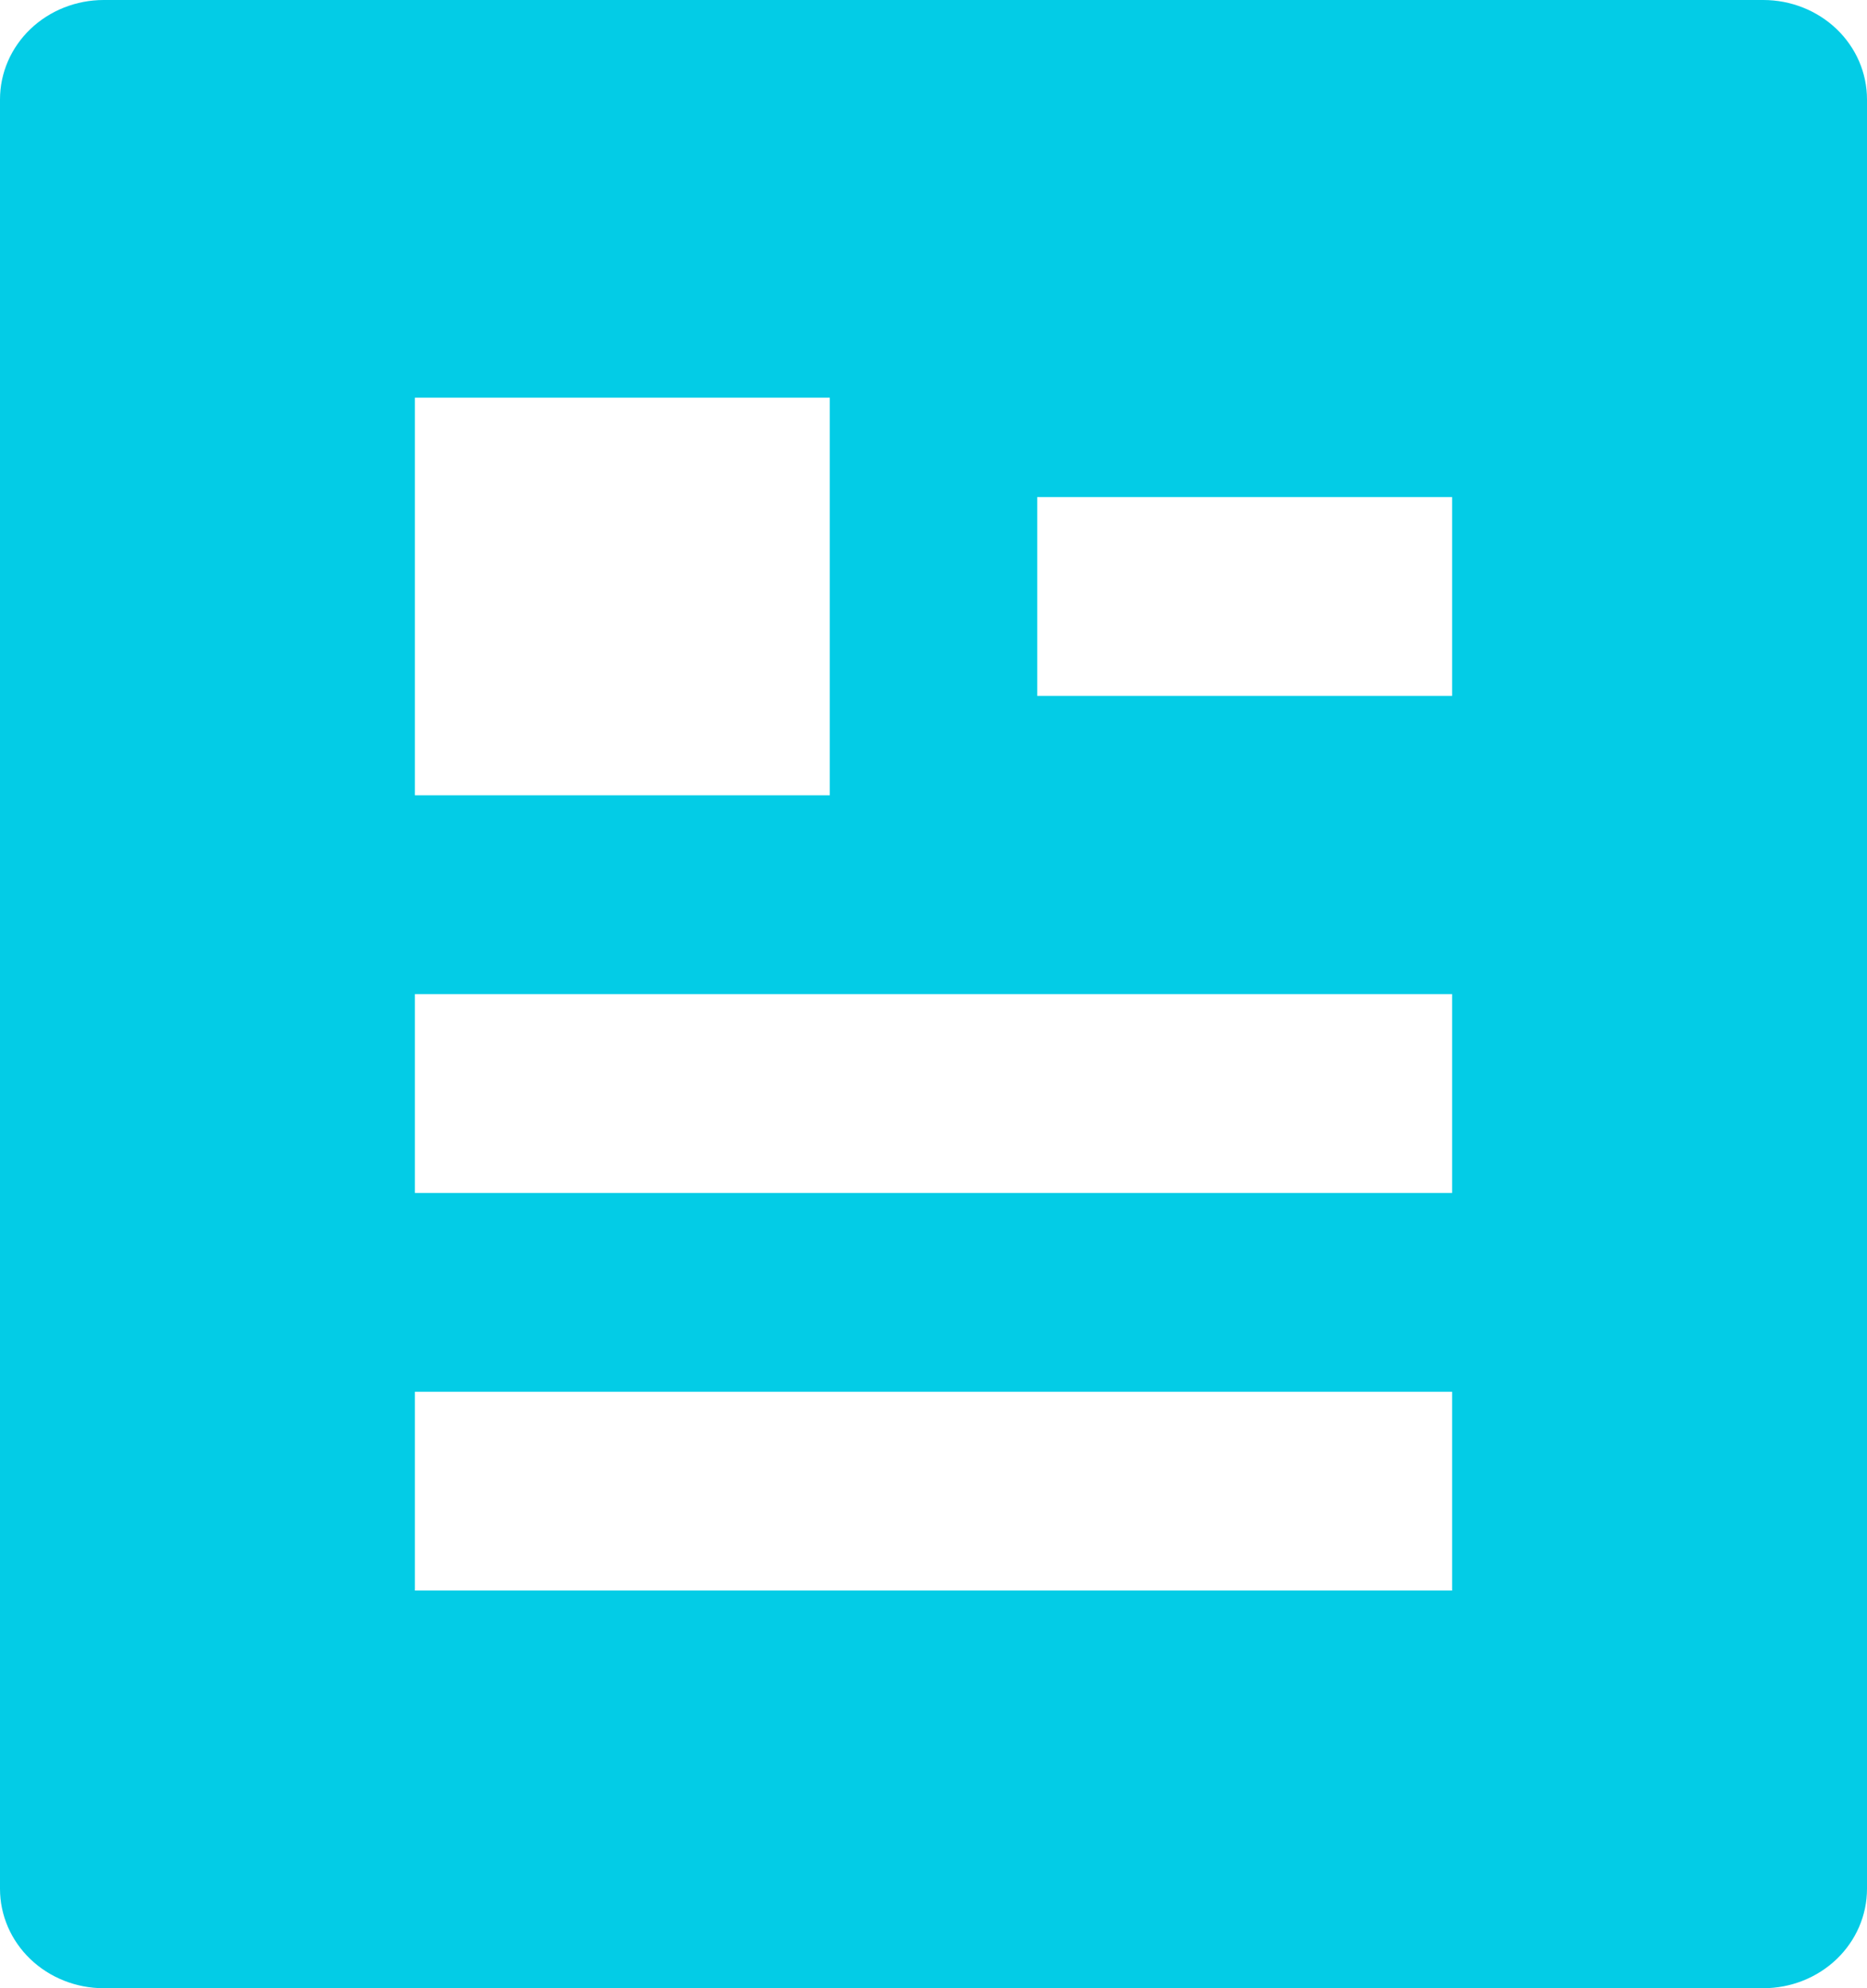 <svg width="31" height="33" viewBox="0 0 31 33" fill="none" xmlns="http://www.w3.org/2000/svg">
<path d="M29.278 33H1.722C1.265 33 0.827 32.826 0.504 32.517C0.181 32.207 0 31.788 0 31.35V1.65C0 1.212 0.181 0.793 0.504 0.483C0.827 0.174 1.265 0 1.722 0H29.278C29.735 0 30.173 0.174 30.496 0.483C30.819 0.793 31 1.212 31 1.65V31.35C31 31.788 30.819 32.207 30.496 32.517C30.173 32.826 29.735 33 29.278 33ZM6.889 6.6V13.2H13.778V6.6H6.889ZM6.889 16.5V19.8H24.111V16.5H6.889ZM6.889 23.1V26.4H24.111V23.1H6.889ZM17.222 8.25V11.55H24.111V8.25H17.222Z" fill="#03CCE6"/>
</svg>
